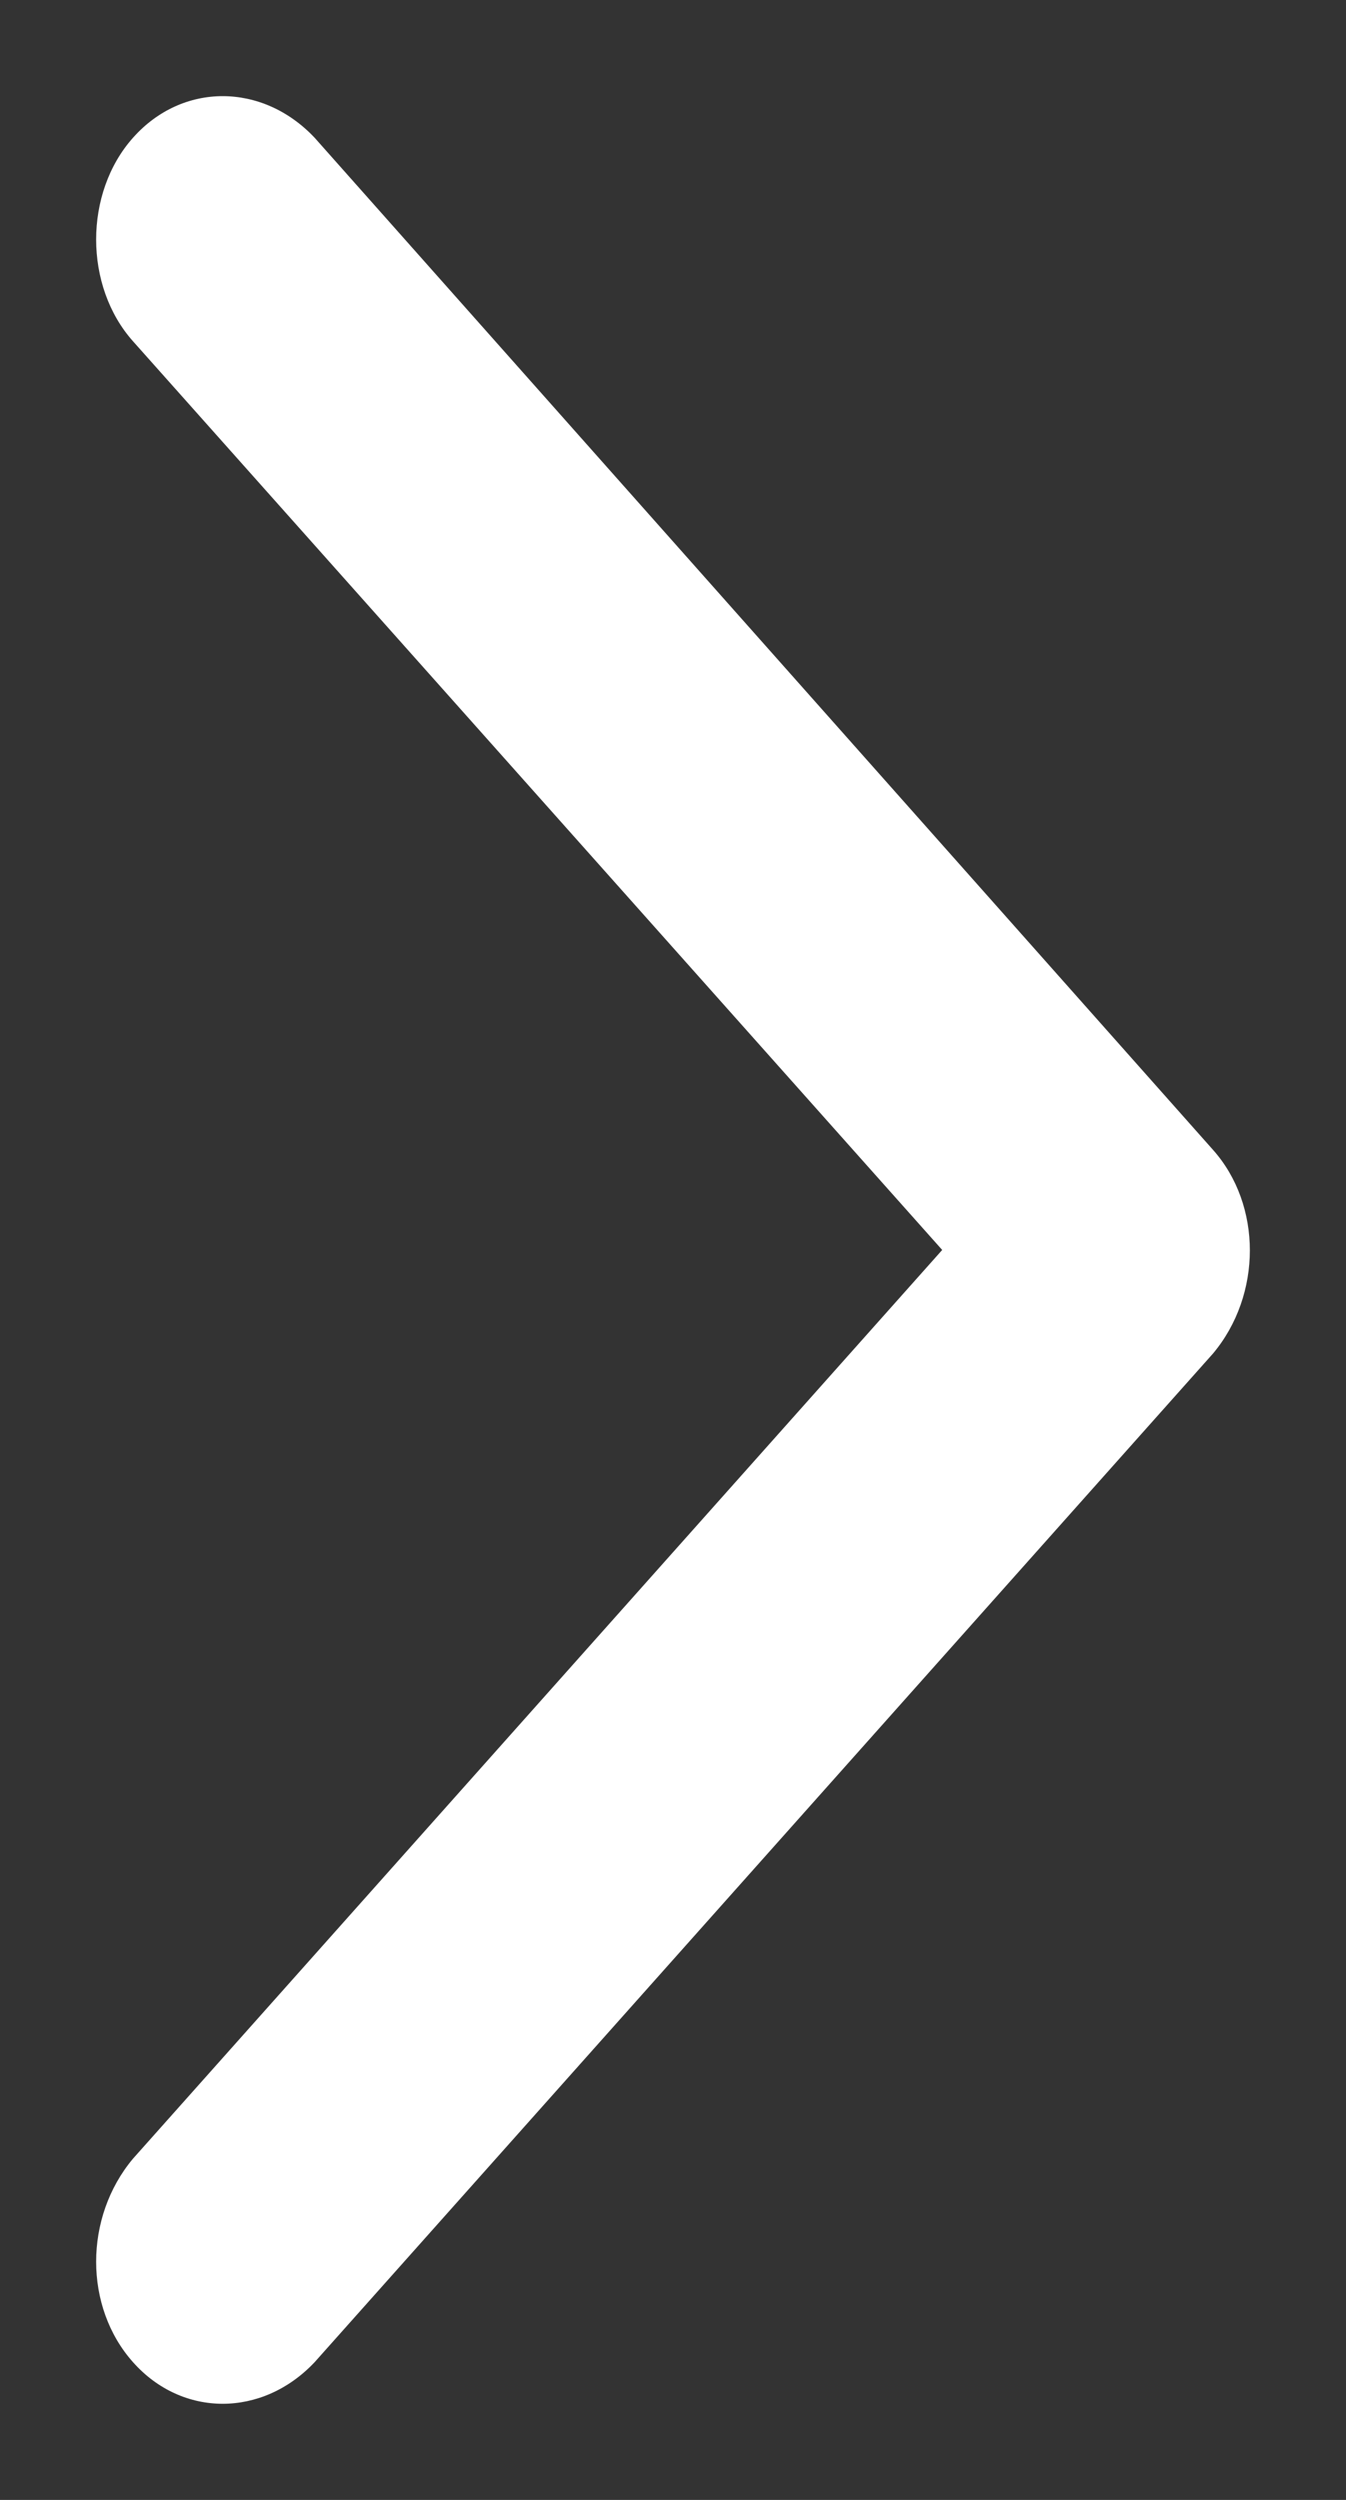 <?xml version="1.0" encoding="UTF-8"?> <svg xmlns="http://www.w3.org/2000/svg" width="7" height="13" viewBox="0 0 7 13" fill="none"><rect x="0" y="0" width="7" height="13" fill="#333333" stroke="none"/><path fill-rule="evenodd" clip-rule="evenodd" d="M6.308 5.979L1.636 0.716C1.364 0.428 0.948 0.428 0.692 0.716C0.436 1.003 0.436 1.488 0.692 1.775L4.9 6.5L0.692 11.225C0.436 11.53 0.436 11.997 0.692 12.284C0.948 12.572 1.364 12.572 1.636 12.284L6.308 7.039C6.564 6.734 6.564 6.266 6.308 5.979V5.979Z" fill="white"></path></svg> 